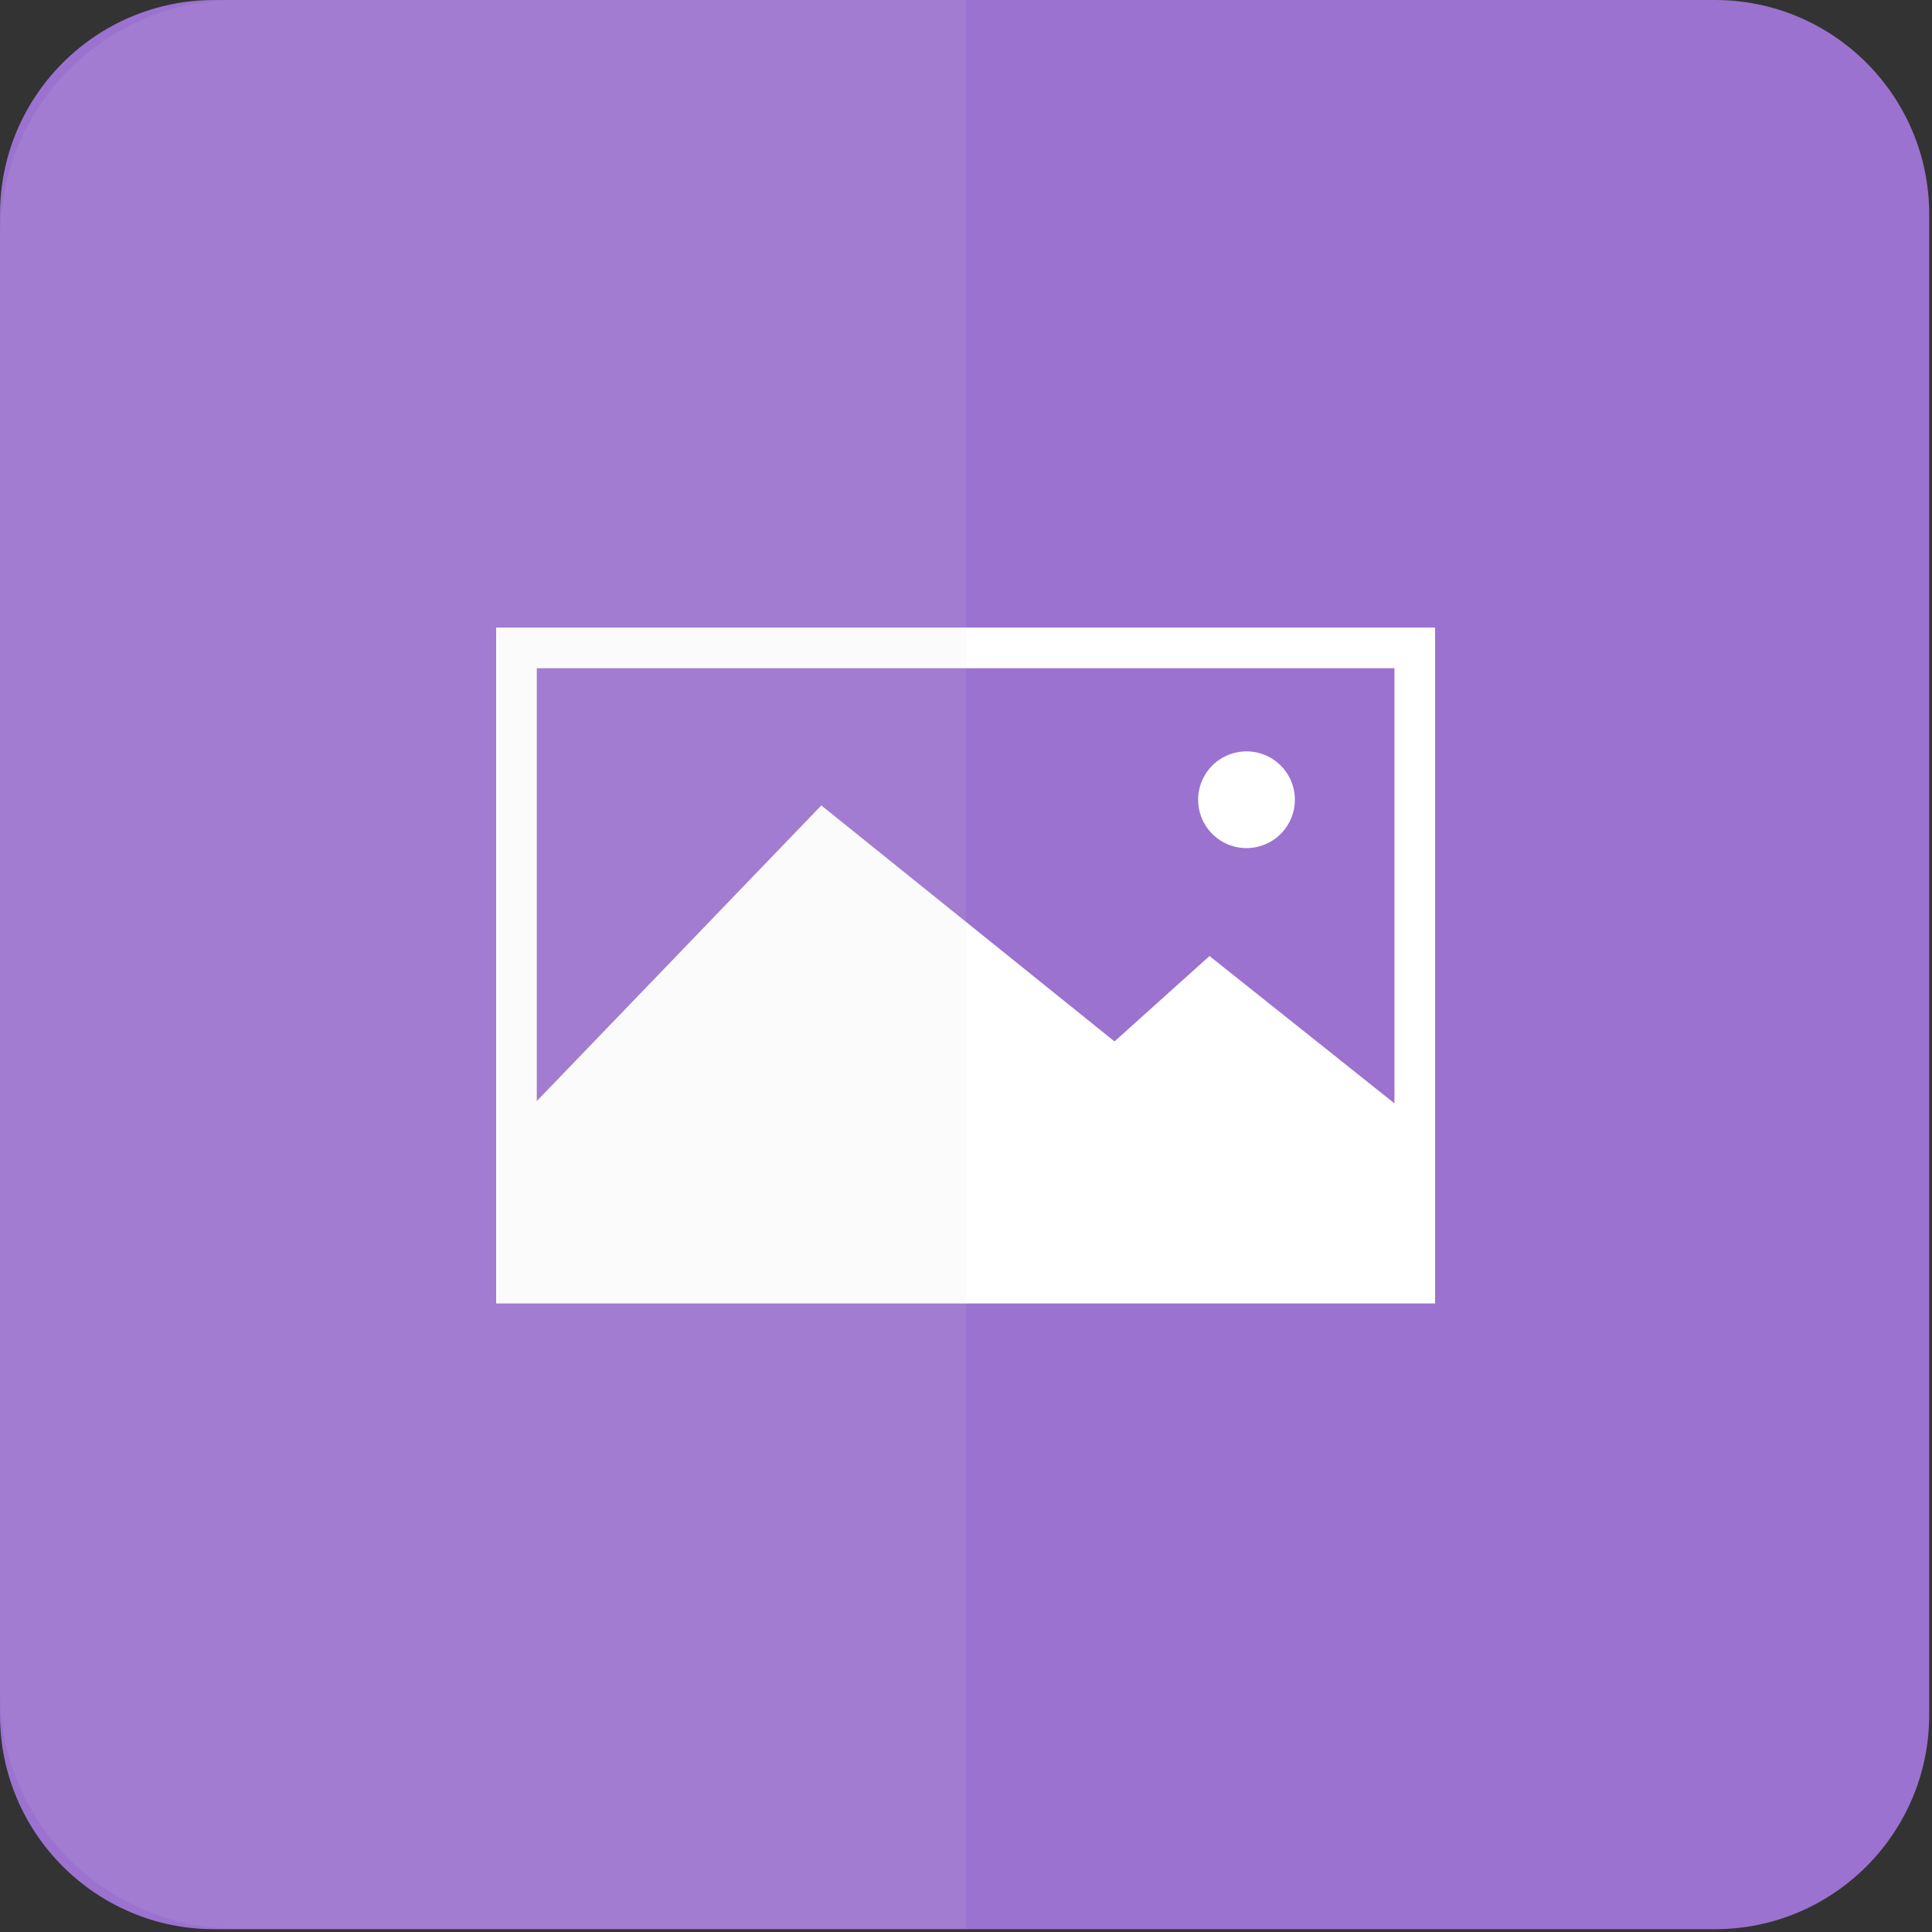 <svg width="588" height="588" viewBox="0 0 588 588" fill="none" xmlns="http://www.w3.org/2000/svg">
<rect x="0" y="0" width="588" height="588" fill="#333333" stroke="none"/>
<path d="M521.91 0H65.24C29.209 0 0 29.209 0 65.24V521.91C0 557.941 29.209 587.15 65.24 587.15H521.91C557.941 587.15 587.15 557.941 587.15 521.91V65.24C587.15 29.209 557.941 0 521.91 0Z" fill="#9B72CF"/>
<path d="M436.77 396.704H151V191H436.77V396.704ZM163.374 384.338H424.403V203.374H163.374V384.338Z" fill="white"/>
<path d="M249.969 245.132L157.18 341.544V390.518H430.59L249.969 245.132Z" fill="white"/>
<path d="M368.107 290.962L257.392 390.518H430.59V340.736L368.107 290.962Z" fill="white"/>
<path d="M394.09 243.396C394.09 246.308 393.227 249.155 391.609 251.576C389.991 253.998 387.691 255.885 385.001 256.999C382.31 258.114 379.35 258.405 376.493 257.837C373.637 257.269 371.013 255.867 368.954 253.808C366.895 251.748 365.493 249.125 364.925 246.269C364.356 243.412 364.648 240.452 365.762 237.761C366.877 235.071 368.764 232.771 371.186 231.153C373.607 229.535 376.454 228.672 379.366 228.672C381.3 228.671 383.215 229.051 385.002 229.791C386.789 230.53 388.412 231.615 389.78 232.982C391.147 234.35 392.232 235.973 392.971 237.76C393.711 239.547 394.091 241.462 394.09 243.396Z" fill="white"/>
<path opacity="0.1" d="M0 72C0 32.236 32.236 0 72 0H294V587H72C32.236 587 0 554.765 0 515V72Z" fill="#D9D9D9"/>
</svg>
